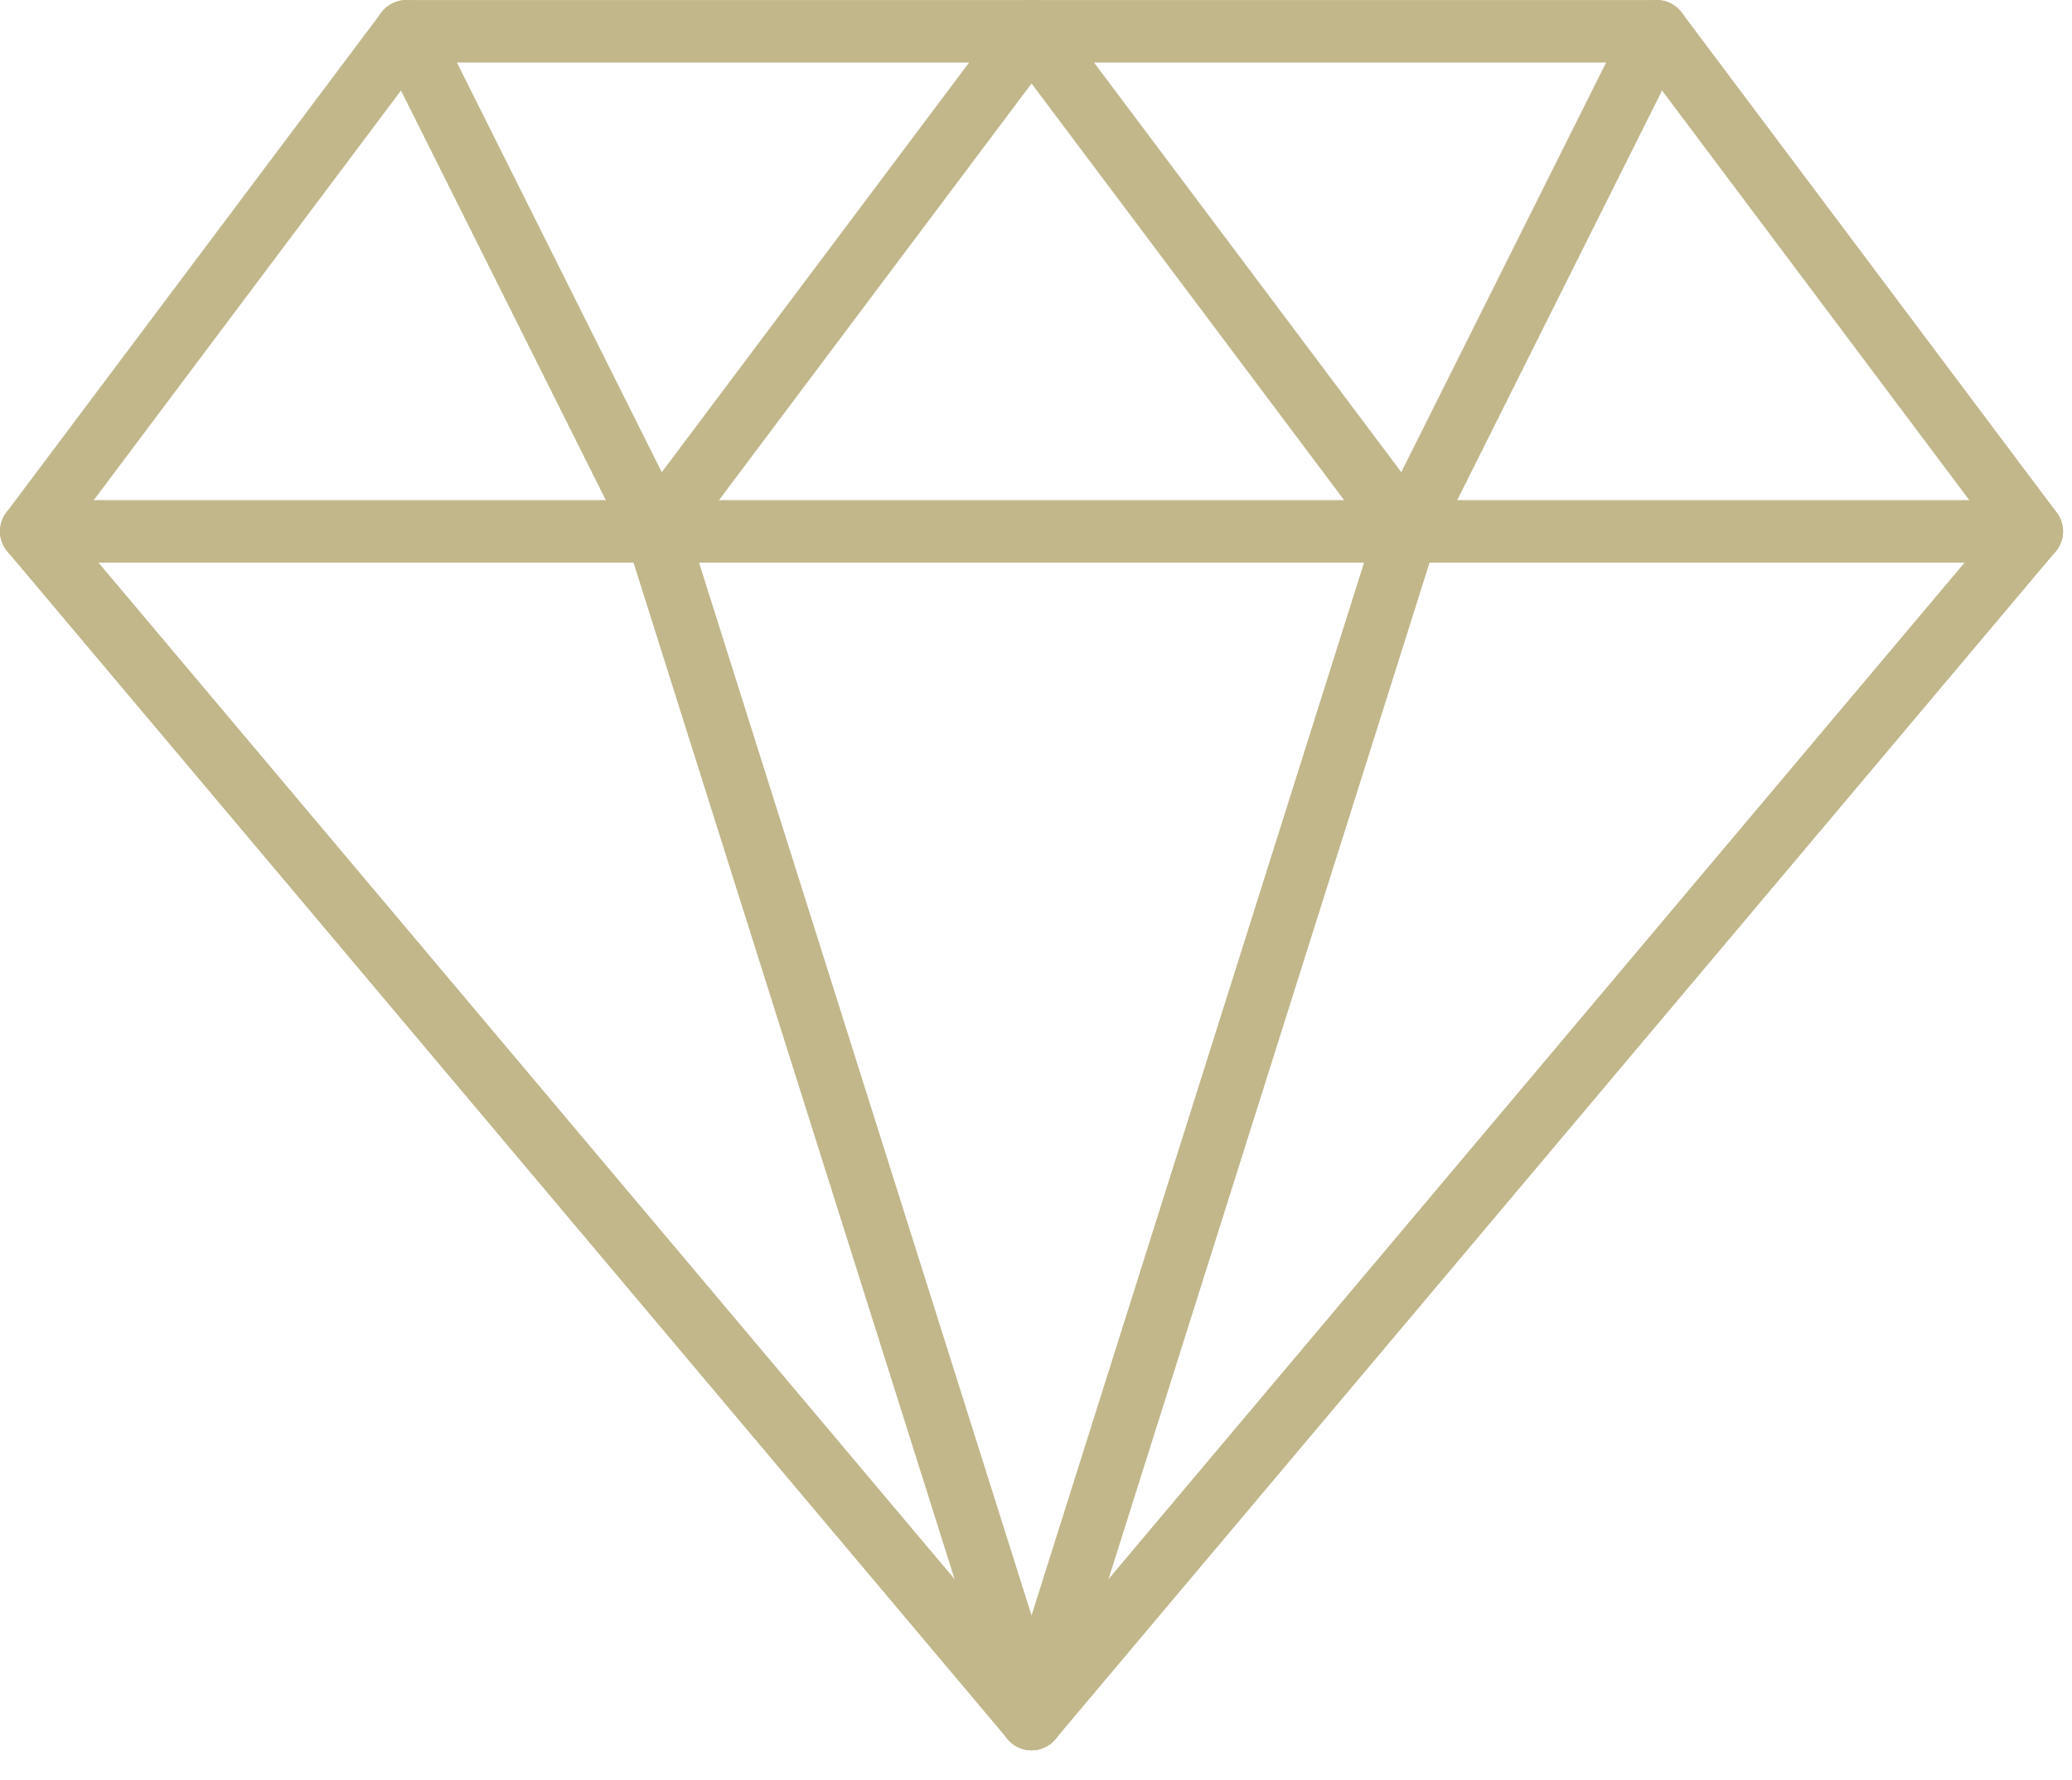 <svg width="64px" height="55px" viewBox="0 0 64 55" version="1.1" xmlns:xlink="http://www.w3.org/1999/xlink" xmlns="http://www.w3.org/2000/svg"><g><path d="M31.124 53.725C31.306 53.943 31.578 54.069 31.862 54.069C32.146 54.069 32.418 53.943 32.6 53.725L63.496 17.036C63.786 16.692 63.801 16.194 63.531 15.835L51.945 0.386C51.763 0.143 51.475 0 51.172 0L12.552 0C12.248 0 11.961 0.143 11.779 0.386L0.193 15.835C-0.077 16.194 -0.062 16.692 0.228 17.036L31.124 53.725ZM31.862 51.605L2.199 16.379L13.034 1.931L50.69 1.931L61.525 16.379L31.862 51.605Z" transform="translate(0 0.001)" id="Shape" fill="rgb(193,183,138)" fill-rule="evenodd" stroke="none" /><path d="M62.759 1.931L0.966 1.931C0.433 1.931 0 1.5 0 0.966C0 0.431 0.433 0 0.966 0L62.759 0C63.292 0 63.724 0.433 63.724 0.966C63.724 1.498 63.292 1.931 62.759 1.931Z" transform="translate(0 15.45)" id="Shape" fill="rgb(193,183,138)" stroke="none" /><path d="M0.965 38.621C0.868 38.621 0.77 38.607 0.675 38.576C0.166 38.416 -0.116 37.873 0.046 37.366L11.632 0.676C11.792 0.168 12.339 -0.118 12.843 0.046C13.353 0.207 13.634 0.749 13.472 1.257L1.886 37.947C1.757 38.358 1.374 38.621 0.965 38.621Z" transform="translate(30.897 15.45)" id="Shape" fill="rgb(193,183,138)" stroke="none" /><path d="M12.552 38.623C12.143 38.623 11.761 38.36 11.631 37.947L0.045 1.257C-0.115 0.749 0.167 0.207 0.674 0.046C1.184 -0.118 1.725 0.168 1.885 0.676L13.471 37.366C13.632 37.873 13.35 38.416 12.842 38.576C12.747 38.609 12.649 38.623 12.552 38.623Z" transform="translate(19.31 15.448)" id="Shape" fill="rgb(193,183,138)" stroke="none" /><path d="M8.691 17.378C8.335 17.378 7.996 17.183 7.826 16.846L0.102 1.397C-0.136 0.92 0.057 0.341 0.534 0.102C1.013 -0.136 1.59 0.057 1.83 0.534L9.554 15.982C9.793 16.459 9.598 17.039 9.121 17.278C8.984 17.346 8.838 17.378 8.691 17.378Z" transform="translate(11.585 0.002)" id="Shape" fill="rgb(193,183,138)" stroke="none" /><path d="M0.964 17.379C0.763 17.379 0.56 17.315 0.387 17.186C-0.04 16.865 -0.127 16.261 0.193 15.834L11.78 0.386C12.1 -0.041 12.705 -0.126 13.131 0.193C13.558 0.513 13.645 1.118 13.325 1.544L1.738 16.993C1.547 17.246 1.257 17.379 0.964 17.379Z" transform="translate(19.312 0.002)" id="Shape" fill="rgb(193,183,138)" stroke="none" /><path d="M12.552 17.381C12.259 17.381 11.969 17.248 11.78 16.995L0.193 1.547C-0.127 1.12 -0.04 0.515 0.387 0.195C0.811 -0.128 1.418 -0.041 1.738 0.388L13.325 15.836C13.645 16.263 13.558 16.867 13.131 17.188C12.958 17.319 12.755 17.381 12.552 17.381Z" transform="translate(30.896 0)" id="Shape" fill="rgb(193,183,138)" stroke="none" /><path d="M0.965 17.381C0.82 17.381 0.673 17.348 0.534 17.278C0.057 17.039 -0.136 16.459 0.102 15.982L7.826 0.534C8.065 0.057 8.643 -0.136 9.121 0.102C9.598 0.341 9.791 0.92 9.554 1.397L1.83 16.846C1.658 17.185 1.318 17.381 0.965 17.381Z" transform="translate(42.483 0)" id="Shape" fill="rgb(193,183,138)" stroke="none" /></g></svg>